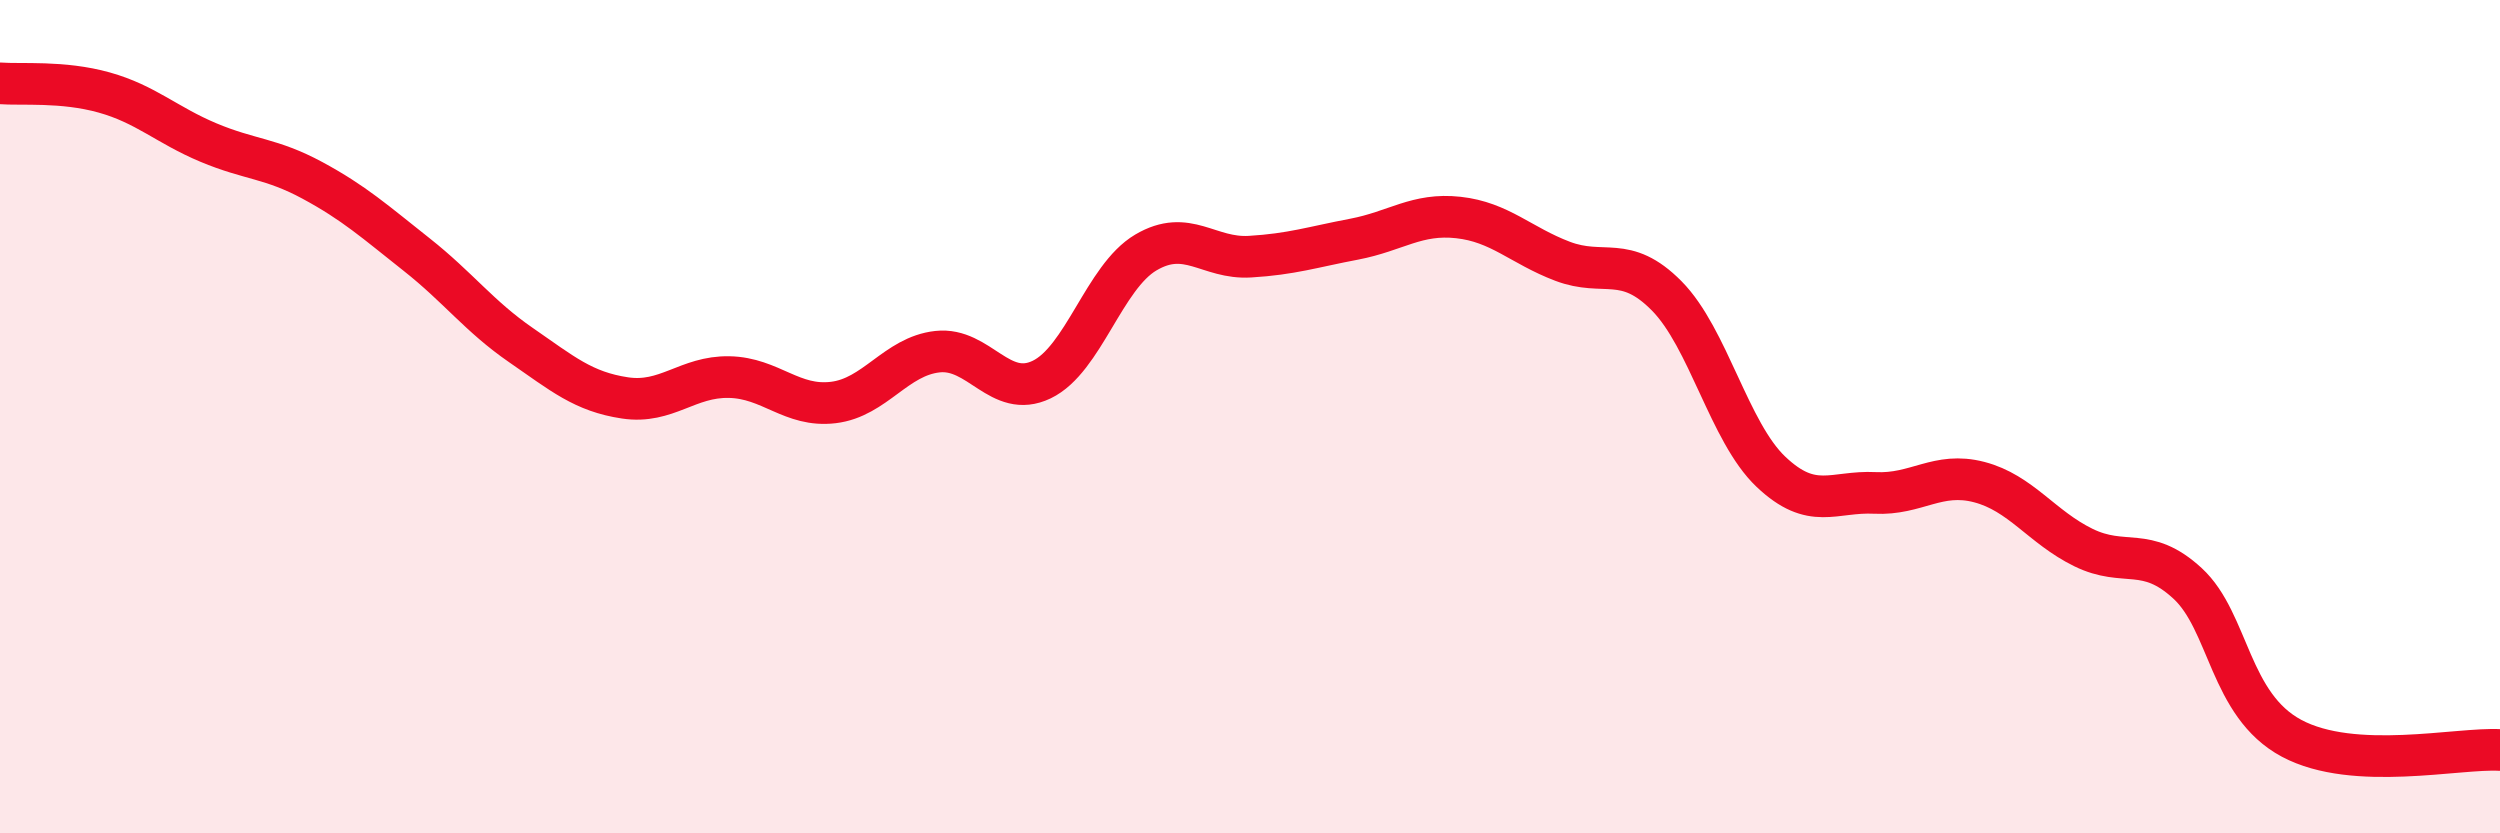 
    <svg width="60" height="20" viewBox="0 0 60 20" xmlns="http://www.w3.org/2000/svg">
      <path
        d="M 0,2 C 0.5,2.04 1.5,1.94 2.5,2.22 C 3.5,2.5 4,3 5,3.42 C 6,3.84 6.5,3.79 7.5,4.33 C 8.5,4.87 9,5.32 10,6.11 C 11,6.9 11.5,7.59 12.5,8.28 C 13.5,8.97 14,9.4 15,9.55 C 16,9.7 16.5,9.03 17.5,9.05 C 18.5,9.07 19,9.78 20,9.66 C 21,9.54 21.5,8.55 22.5,8.44 C 23.5,8.33 24,9.59 25,9.11 C 26,8.63 26.5,6.65 27.5,6.06 C 28.5,5.47 29,6.22 30,6.16 C 31,6.1 31.5,5.93 32.5,5.74 C 33.5,5.55 34,5.11 35,5.22 C 36,5.33 36.5,5.89 37.5,6.27 C 38.5,6.65 39,6.09 40,7.1 C 41,8.11 41.5,10.37 42.5,11.32 C 43.5,12.27 44,11.78 45,11.83 C 46,11.88 46.5,11.31 47.5,11.57 C 48.5,11.83 49,12.65 50,13.14 C 51,13.63 51.5,13.08 52.5,14 C 53.5,14.92 53.5,16.92 55,17.72 C 56.5,18.52 59,17.94 60,18L60 20L0 20Z"
        fill="#EB0A25"
        opacity="0.1"
        stroke-linecap="round"
        stroke-linejoin="round"
      />
      <path
        d="M 0,2 C 0.5,2.04 1.5,1.94 2.5,2.22 C 3.5,2.5 4,3 5,3.42 C 6,3.84 6.5,3.79 7.5,4.33 C 8.5,4.87 9,5.32 10,6.11 C 11,6.9 11.5,7.59 12.5,8.28 C 13.5,8.97 14,9.4 15,9.55 C 16,9.7 16.5,9.03 17.5,9.05 C 18.5,9.07 19,9.78 20,9.66 C 21,9.54 21.5,8.55 22.5,8.44 C 23.5,8.33 24,9.59 25,9.11 C 26,8.63 26.5,6.65 27.5,6.06 C 28.5,5.47 29,6.22 30,6.16 C 31,6.1 31.5,5.93 32.5,5.74 C 33.5,5.55 34,5.11 35,5.22 C 36,5.33 36.5,5.89 37.5,6.27 C 38.5,6.65 39,6.09 40,7.1 C 41,8.11 41.5,10.37 42.5,11.32 C 43.5,12.27 44,11.78 45,11.83 C 46,11.88 46.5,11.31 47.5,11.57 C 48.5,11.83 49,12.65 50,13.14 C 51,13.63 51.5,13.08 52.5,14 C 53.5,14.92 53.5,16.92 55,17.72 C 56.5,18.52 59,17.94 60,18"
        stroke="#EB0A25"
        stroke-width="1"
        fill="none"
        stroke-linecap="round"
        stroke-linejoin="round"
      />
    </svg>
  